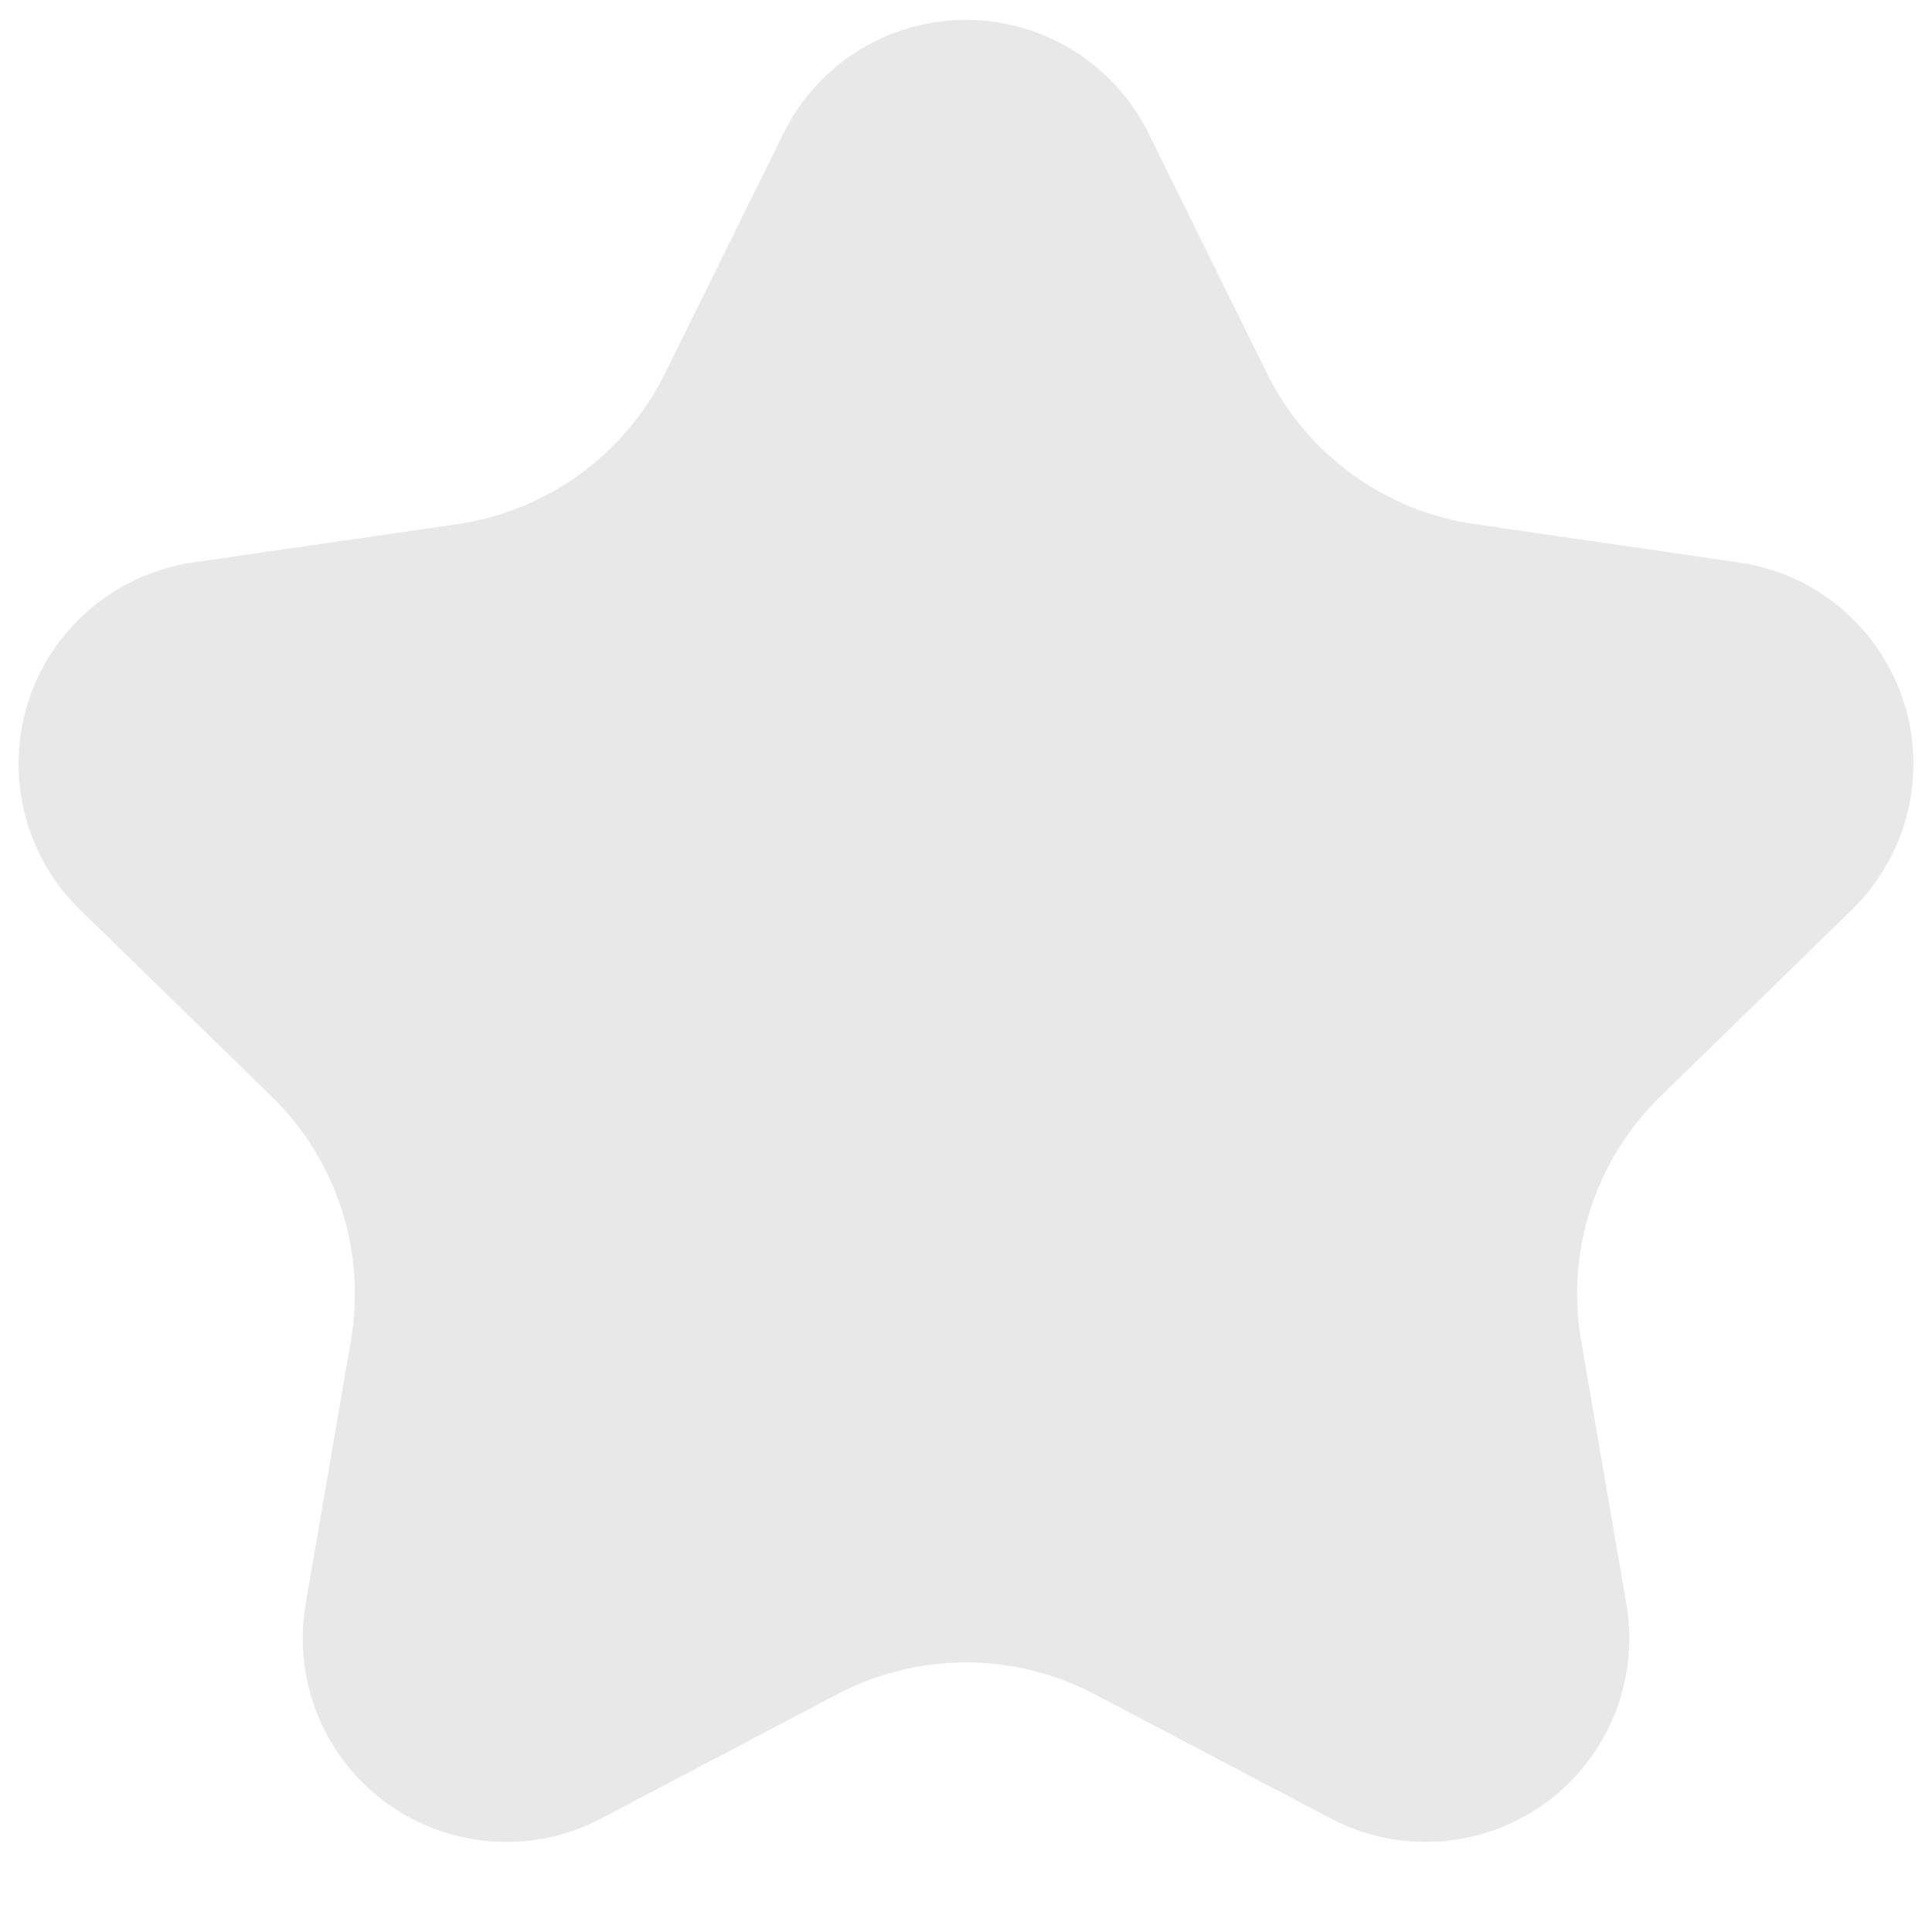 <?xml version="1.0" encoding="UTF-8"?>
<svg width="14px" height="14px" viewBox="0 0 14 14" version="1.1" xmlns="http://www.w3.org/2000/svg" xmlns:xlink="http://www.w3.org/1999/xlink">
    <title>Star Copy 5</title>
    <g id="Approved-Designs" stroke="none" stroke-width="1" fill="none" fill-rule="evenodd">
        <g id="Studio-Final" transform="translate(-493, -4131)" fill="#E8E8E8">
            <g id="Group-39" transform="translate(326, 3805.287)">
                <g id="Group-18-Copy" transform="translate(105, 324)">
                    <path d="M68.069,13.989 L66.355,14.891 C65.634,15.27 64.742,14.992 64.363,14.271 C64.212,13.984 64.16,13.656 64.215,13.336 L64.543,11.427 C64.654,10.778 64.439,10.116 63.967,9.657 L62.58,8.305 C61.997,7.736 61.985,6.802 62.554,6.219 C62.78,5.987 63.077,5.836 63.398,5.789 L65.314,5.511 C65.966,5.416 66.529,5.007 66.82,4.417 L67.677,2.68 C68.038,1.949 68.922,1.649 69.653,2.01 C69.944,2.153 70.179,2.389 70.323,2.68 L71.18,4.417 C71.471,5.007 72.034,5.416 72.686,5.511 L74.602,5.789 C75.408,5.906 75.967,6.655 75.85,7.461 C75.803,7.782 75.652,8.078 75.42,8.305 L74.033,9.657 C73.561,10.116 73.346,10.778 73.457,11.427 L73.785,13.336 C73.923,14.139 73.383,14.901 72.581,15.039 C72.261,15.094 71.932,15.042 71.645,14.891 L69.931,13.989 C69.348,13.683 68.652,13.683 68.069,13.989 Z" id="Star-Copy-5"></path>
                </g>
            </g>
        </g>
    </g>
</svg>